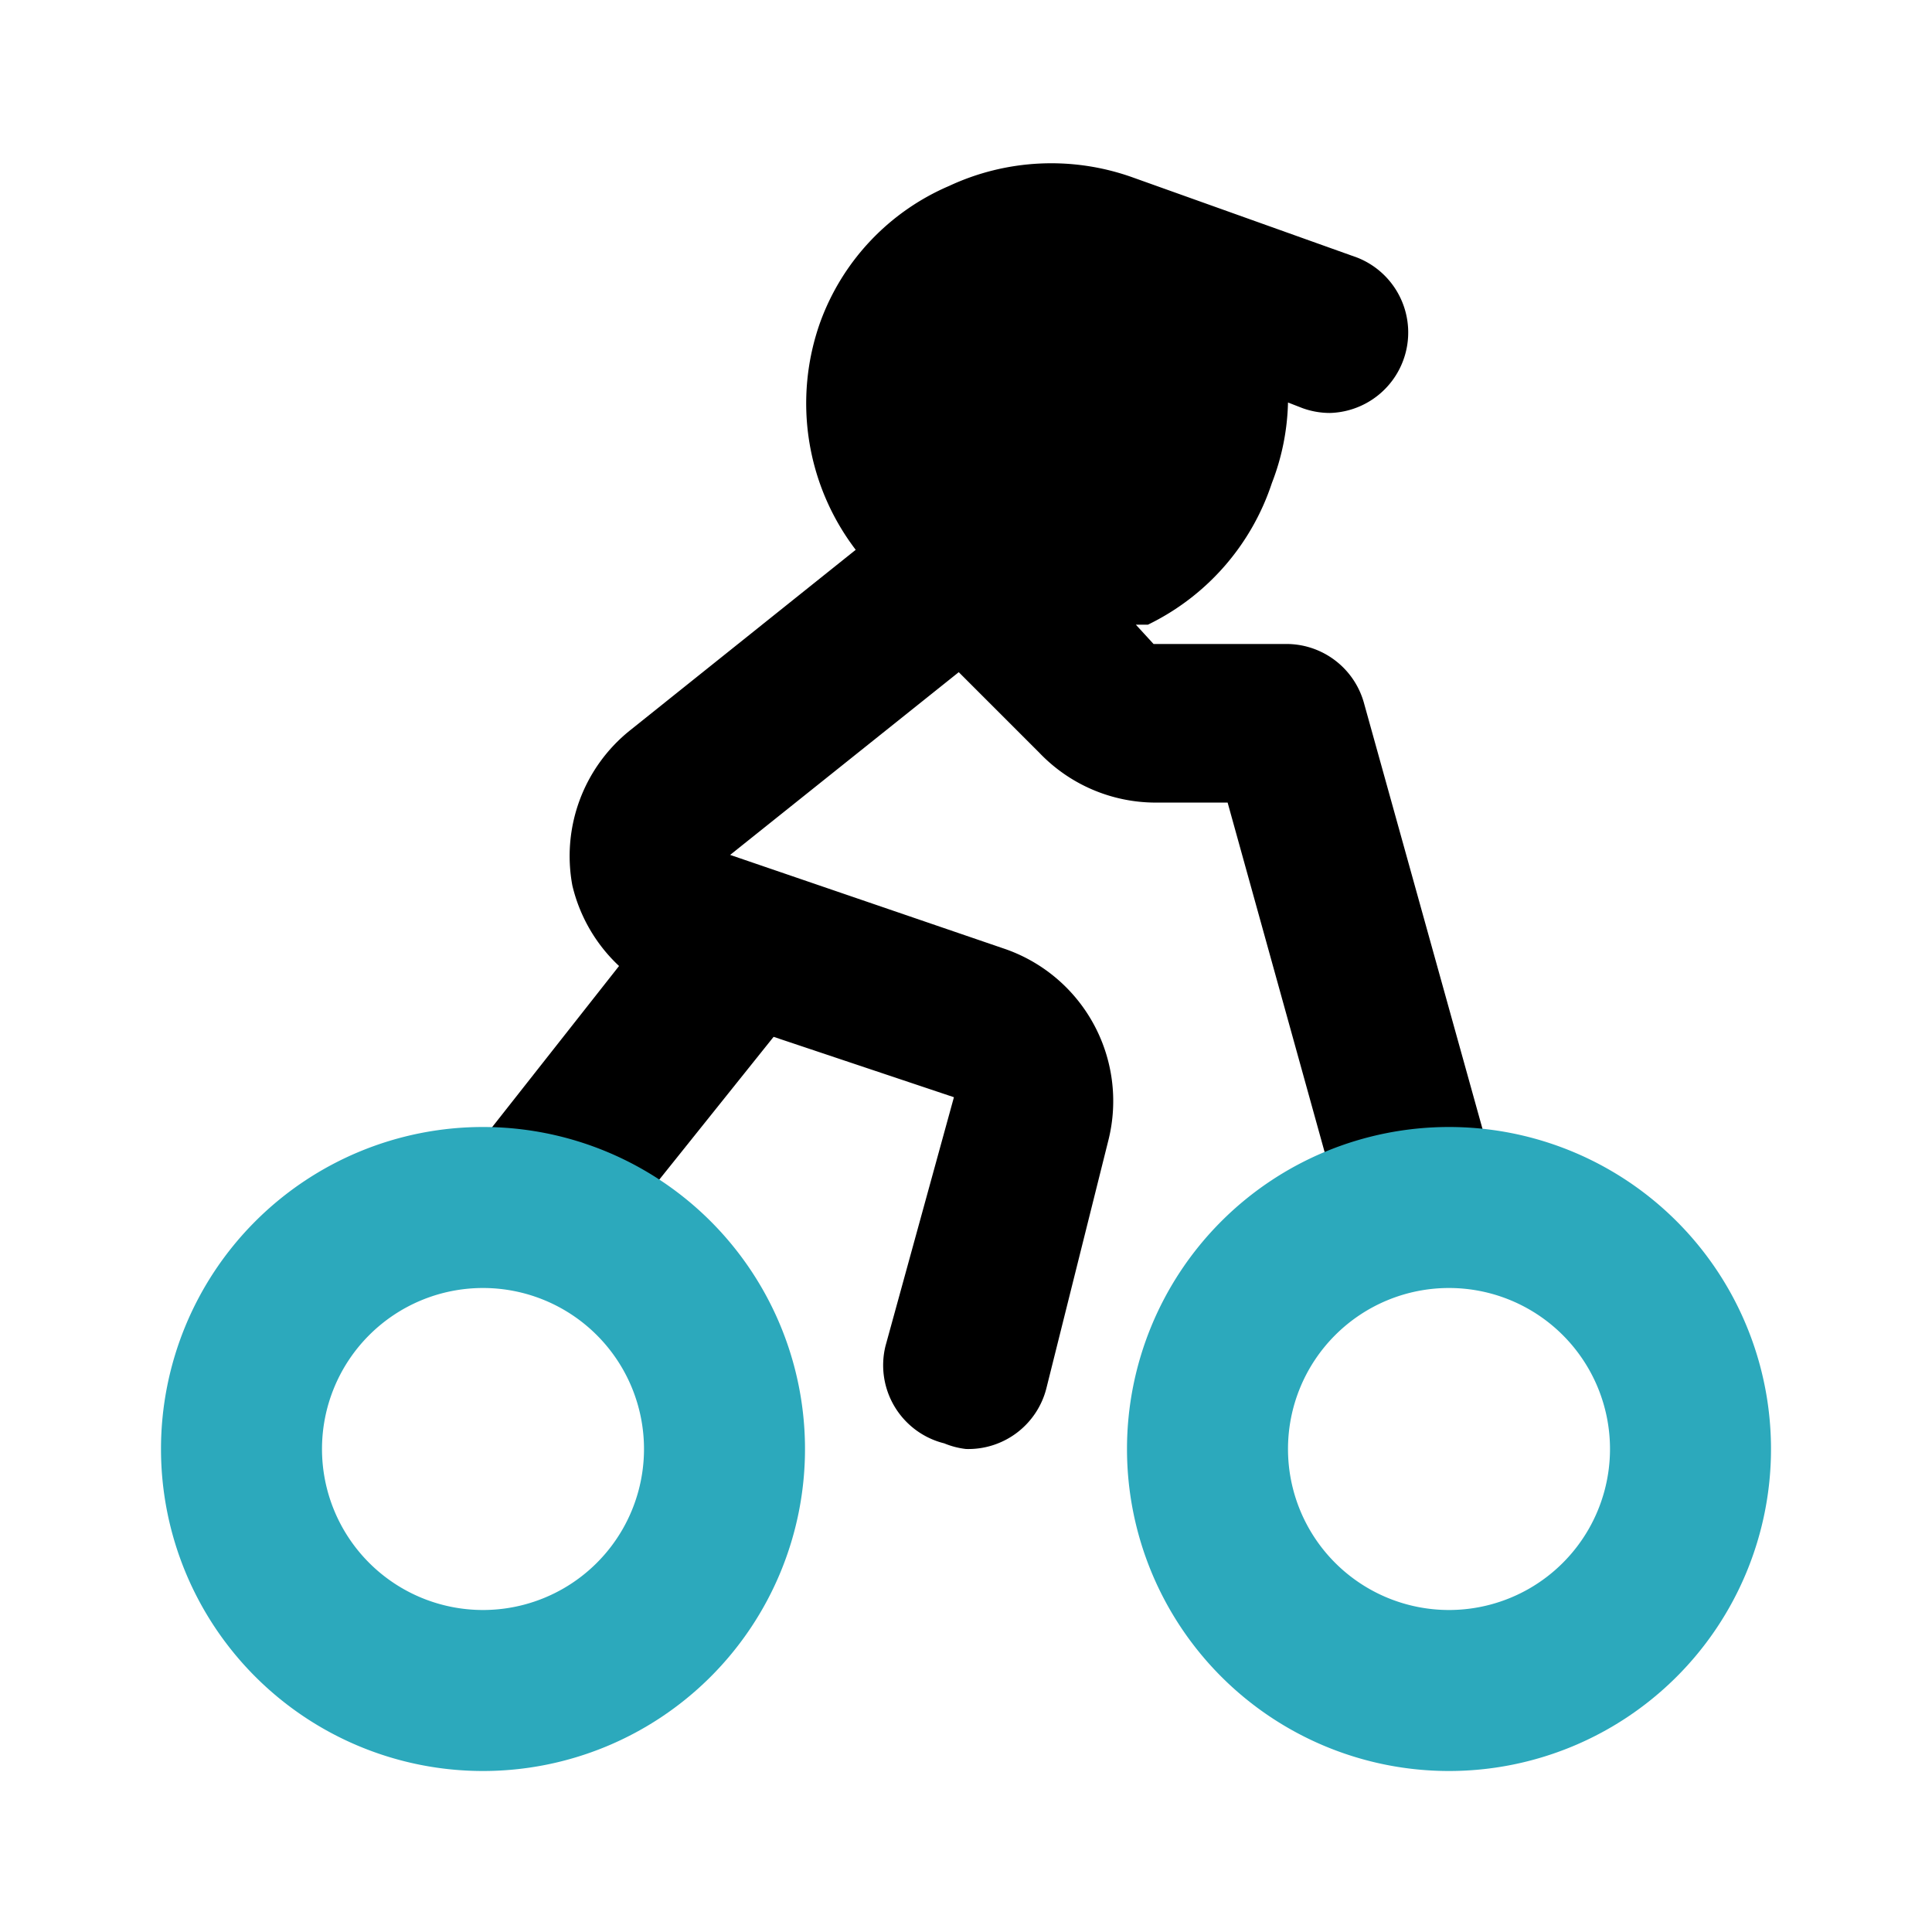 <?xml version="1.0" encoding="utf-8"?><!-- Uploaded to: SVG Repo, www.svgrepo.com, Generator: SVG Repo Mixer Tools -->
<svg fill="#000000" width="800px" height="800px" viewBox="0 0 24 24" id="motocross" data-name="Flat Color" xmlns="http://www.w3.org/2000/svg" class="icon flat-color"><path id="primary" d="M18.61,14.72l-1.67-6A1,1,0,0,0,16,8H14.33l-.22-.24.15,0A3,3,0,0,0,15.8,6,2.94,2.94,0,0,0,16,5l.18.07a1,1,0,0,0,.34.06,1,1,0,0,0,.34-1.93l-2.8-1h0a3,3,0,0,0-2.27.11A2.93,2.93,0,0,0,10.19,4a3,3,0,0,0,.44,2.83L7.83,9.07A2,2,0,0,0,7.11,11,2,2,0,0,0,7.69,12L5.8,14.4A1,1,0,0,0,6,15.8a1,1,0,0,0,.62.22,1,1,0,0,0,.78-.38l2.21-2.76,2.24.75L11,16.72a1,1,0,0,0,.73,1.21A1,1,0,0,0,12,18a1,1,0,0,0,1-.76l.77-3.08a2,2,0,0,0-1.31-2.38L9.07,10.62l2.84-2.27,1,1a2,2,0,0,0,1.45.62h.89l1.46,5.26a1,1,0,0,0,1.22.69A1,1,0,0,0,18.61,14.72Z" style="fill: rgb(0, 0, 0);"></path><path id="secondary" d="M6,14a4,4,0,1,0,4,4A4,4,0,0,0,6,14Zm0,6a2,2,0,1,1,2-2A2,2,0,0,1,6,20Zm12-6a4,4,0,1,0,4,4A4,4,0,0,0,18,14Zm0,6a2,2,0,1,1,2-2A2,2,0,0,1,18,20Z" style="fill: rgb(44, 169, 188);"></path></svg>